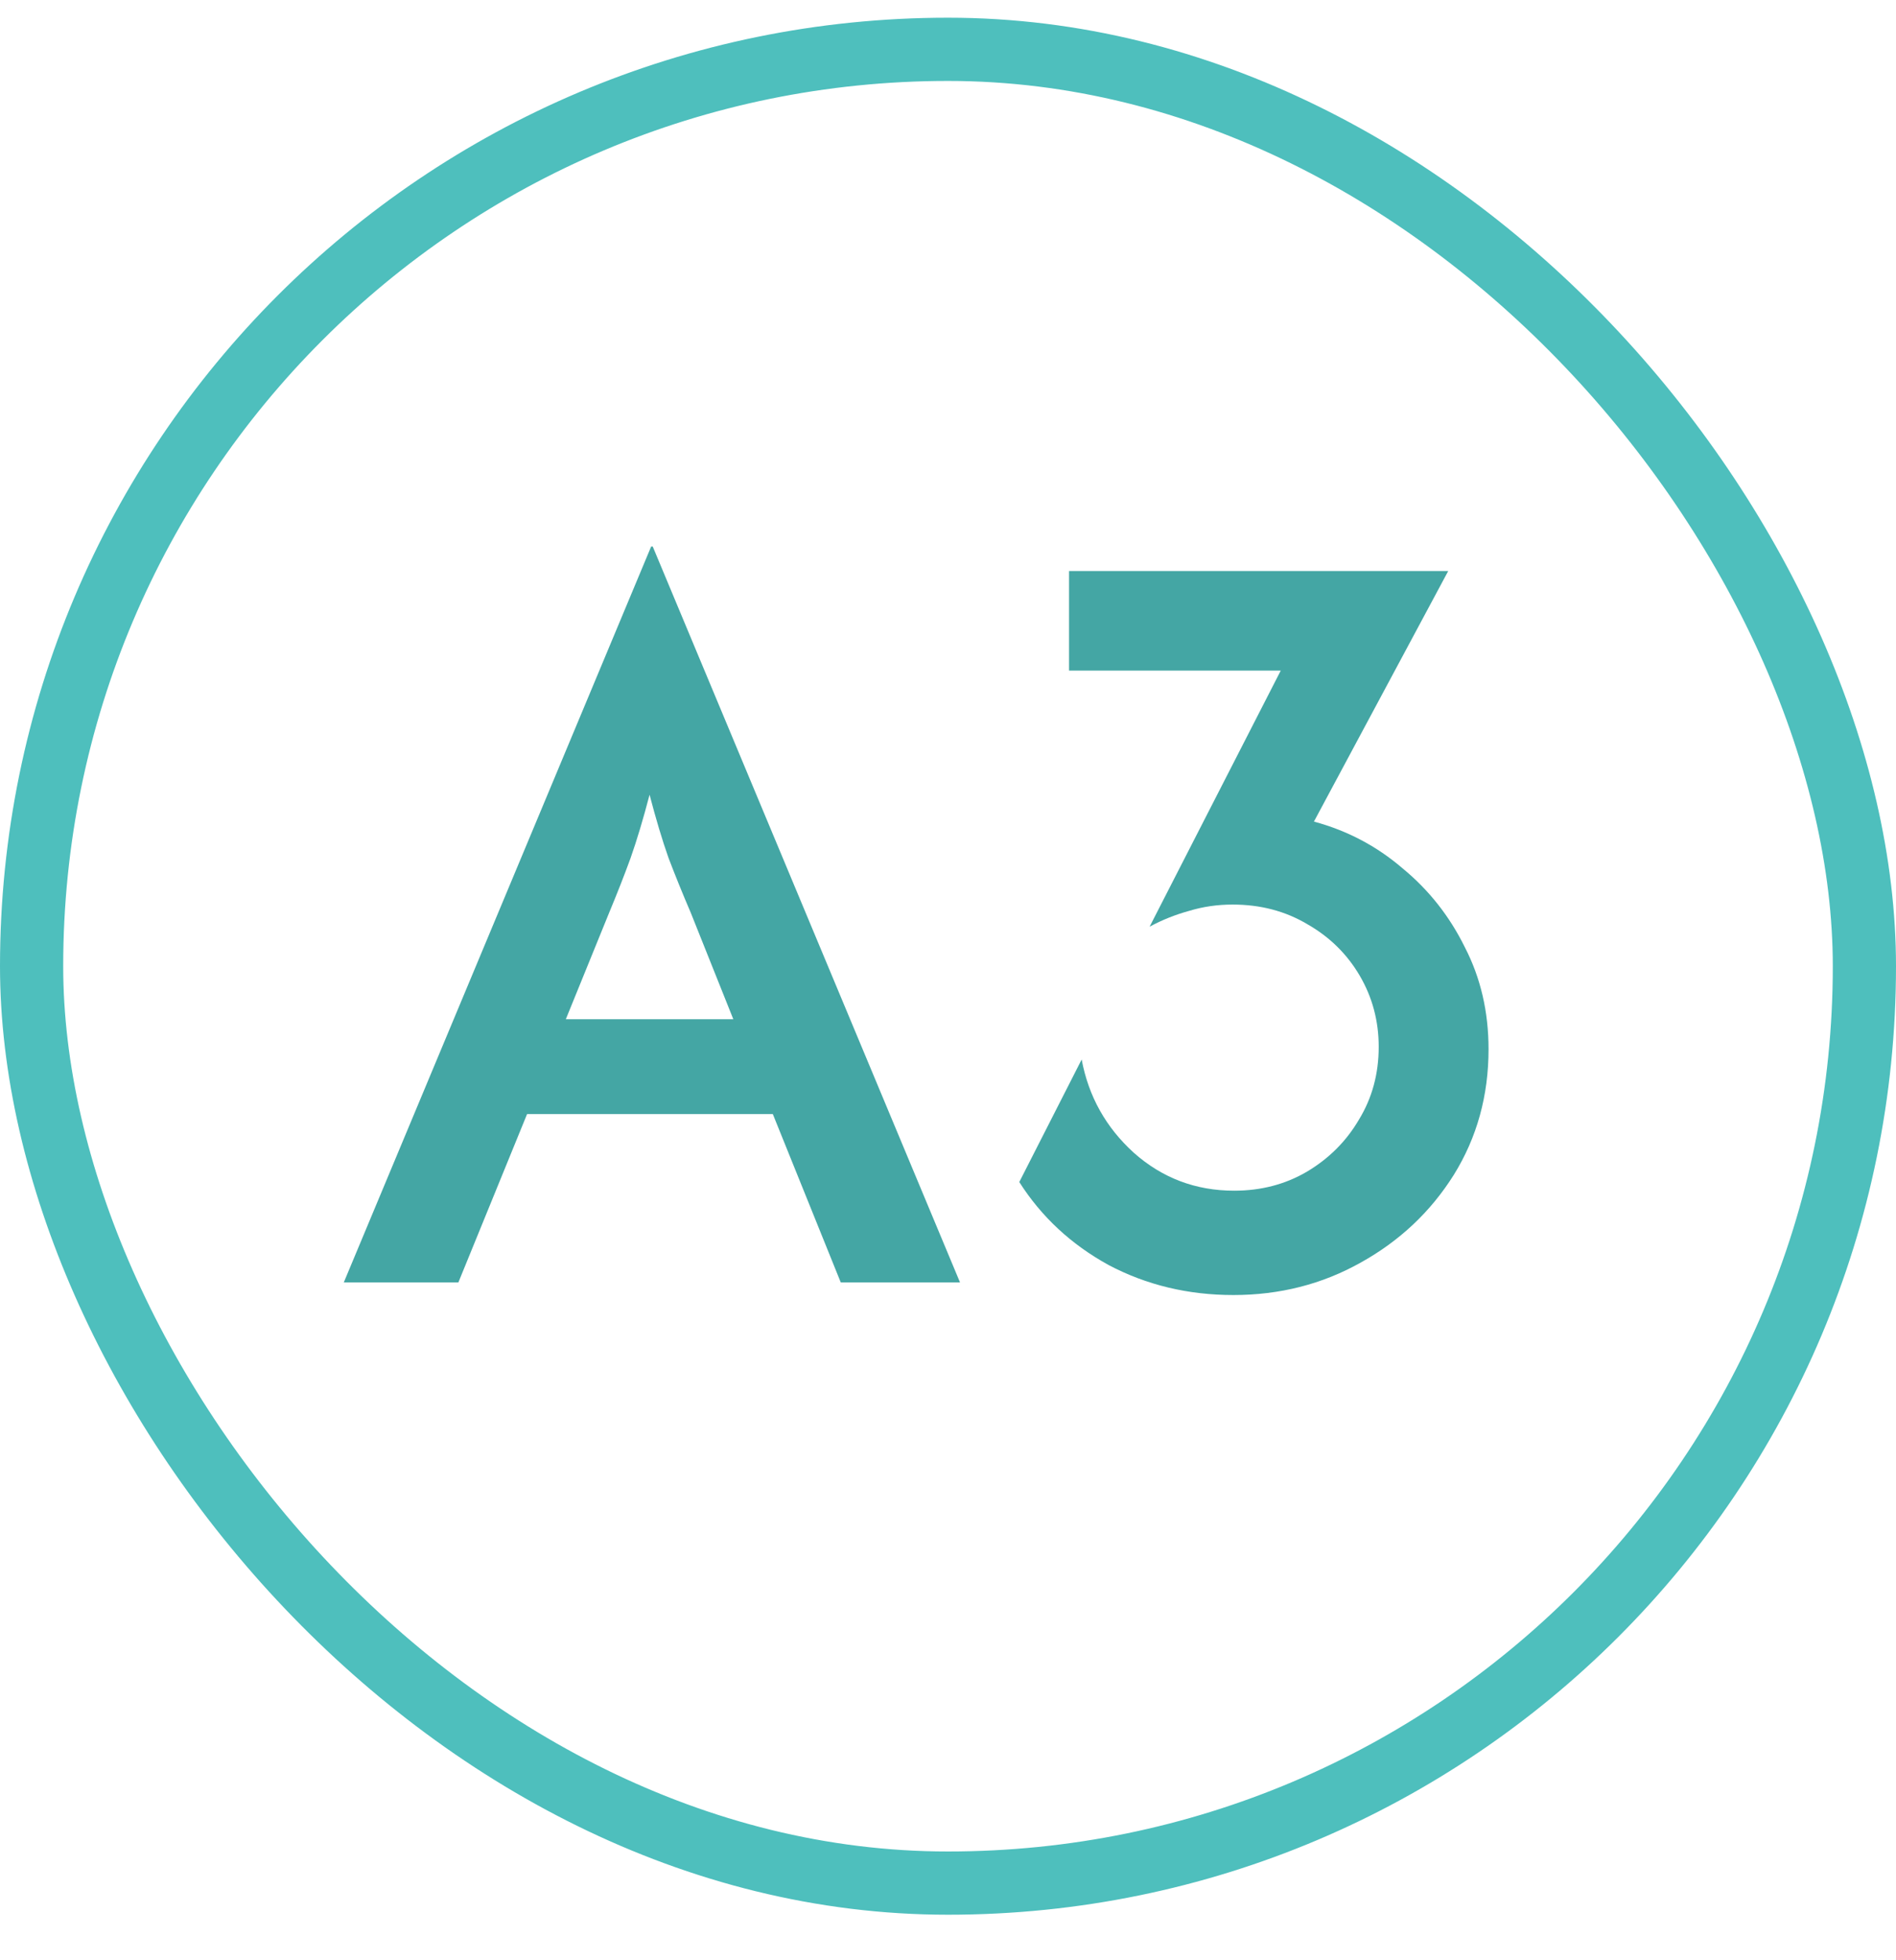 <svg width="30" height="31" viewBox="0 0 30 31" fill="none" xmlns="http://www.w3.org/2000/svg">
<rect x="0.5" y="0.78" width="29" height="29" rx="14.5" stroke="#4EBFBD"/>
<path d="M5.44 20.28L10.303 8.643H10.328L15.19 20.28H13.303L12.228 17.618H8.34L7.253 20.28H5.44ZM8.953 16.118H11.603L10.928 14.43C10.803 14.139 10.686 13.851 10.578 13.568C10.478 13.284 10.378 12.951 10.278 12.568C10.178 12.951 10.078 13.284 9.978 13.568C9.878 13.843 9.765 14.13 9.64 14.43L8.953 16.118ZM19.515 20.48C18.799 20.48 18.14 20.322 17.54 20.005C16.949 19.68 16.478 19.243 16.128 18.693L17.115 16.755C17.224 17.339 17.499 17.83 17.94 18.23C18.39 18.63 18.92 18.83 19.528 18.83C19.953 18.83 20.336 18.73 20.678 18.53C21.028 18.322 21.303 18.047 21.503 17.705C21.711 17.364 21.815 16.98 21.815 16.555C21.815 16.147 21.715 15.772 21.515 15.43C21.315 15.089 21.04 14.818 20.69 14.618C20.34 14.409 19.945 14.305 19.503 14.305C19.261 14.305 19.032 14.339 18.815 14.405C18.599 14.464 18.39 14.547 18.19 14.655L20.265 10.605H16.915V9.03H22.915L20.79 12.993C21.315 13.134 21.782 13.38 22.19 13.73C22.607 14.072 22.936 14.489 23.178 14.98C23.428 15.464 23.553 16.001 23.553 16.593C23.553 17.326 23.37 17.989 23.003 18.58C22.636 19.164 22.145 19.626 21.528 19.968C20.92 20.309 20.249 20.48 19.515 20.48Z" fill="#44A6A4"/>
</svg>
